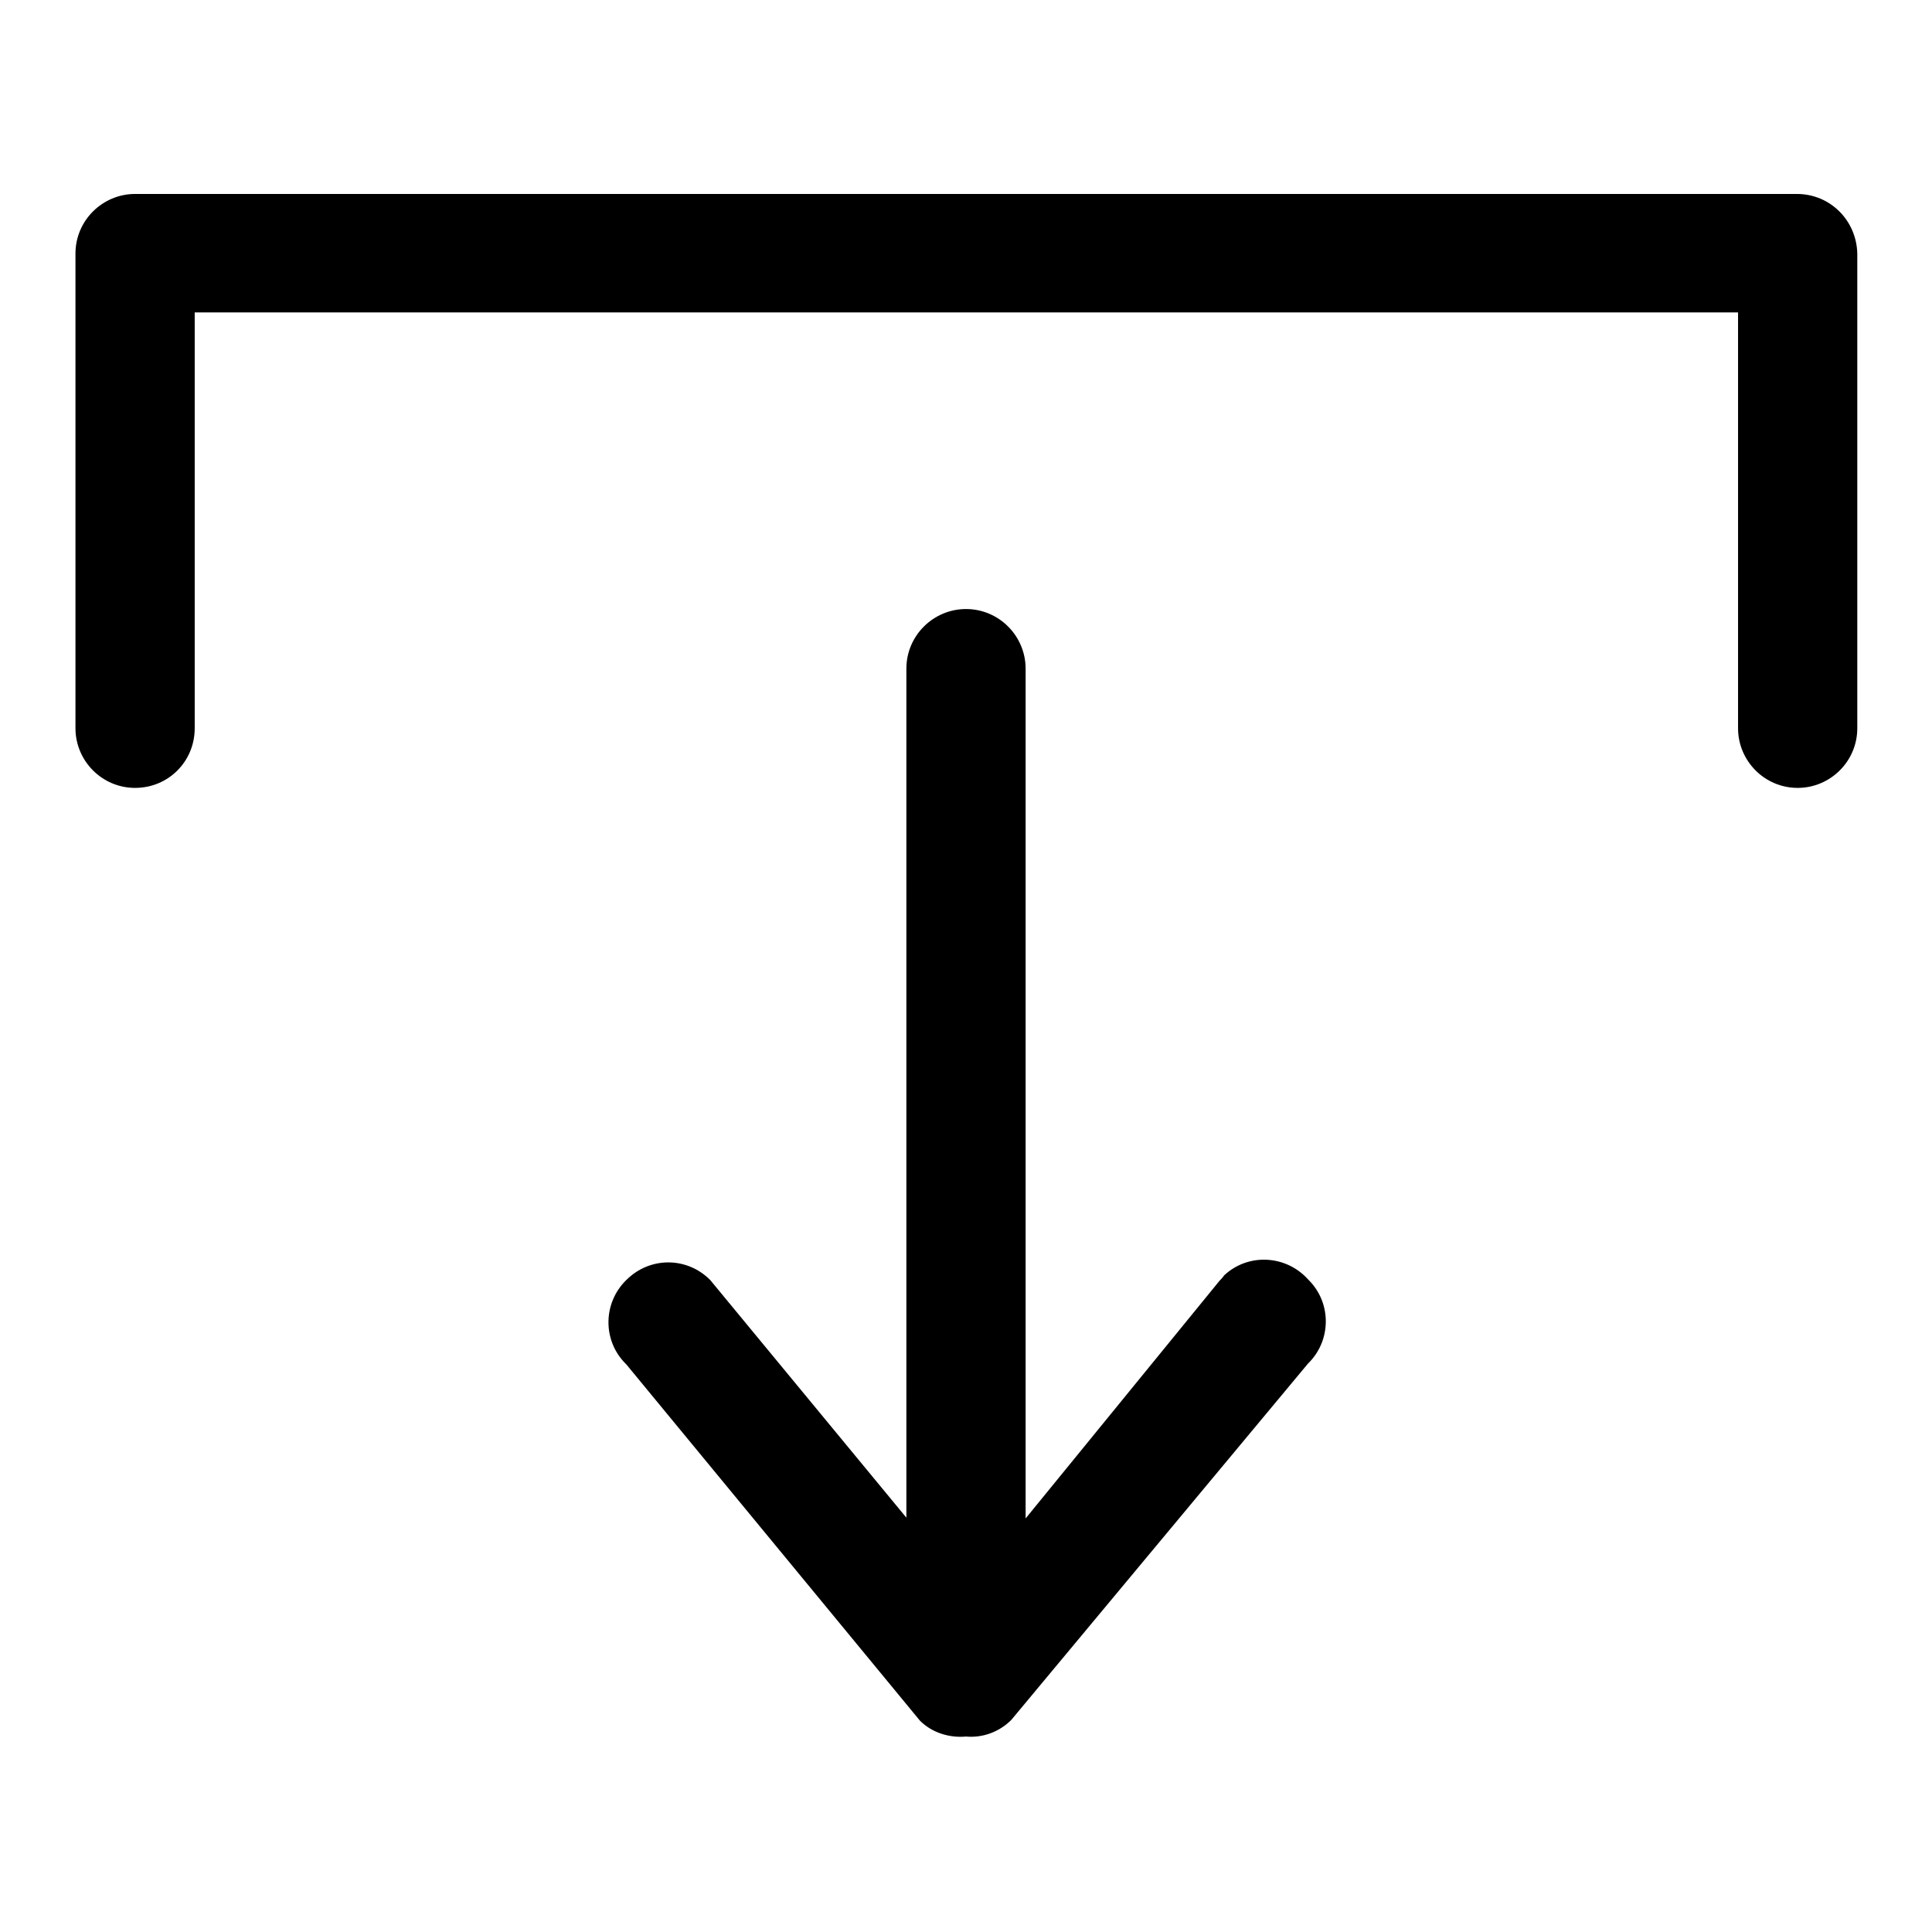 <?xml version="1.0" encoding="utf-8"?>
<!-- Svg Vector Icons : http://www.onlinewebfonts.com/icon -->
<!DOCTYPE svg PUBLIC "-//W3C//DTD SVG 1.1//EN" "http://www.w3.org/Graphics/SVG/1.1/DTD/svg11.dtd">
<svg version="1.1" xmlns="http://www.w3.org/2000/svg" xmlns:xlink="http://www.w3.org/1999/xlink" x="0px" y="0px" viewBox="0 0 256 256" enable-background="new 0 0 256 256" xml:space="preserve">
<g> <path fill="#000000" d="M161.6,169.7l-25.7,31.5V88.6c0-4.3-3.5-7.9-7.9-7.9c-4.3,0-7.9,3.5-7.9,7.9v112.5l-26-31.5 c-3.1-3.1-8-3.1-11.1,0c0,0,0,0,0,0c-3.1,3-3.2,8-0.1,11.1c0,0,0.1,0.1,0.1,0.1l38.9,47.2c1.6,1.6,3.9,2.3,6.1,2.1 c2.2,0.2,4.4-0.6,6-2.2l39.3-47.2c3.1-3,3.2-8,0.1-11.1c0,0-0.1-0.1-0.1-0.1c-2.9-3.2-7.9-3.5-11.1-0.5 C162,169.3,161.8,169.5,161.6,169.7L161.6,169.7z M238.1,25.7H17.9c-4.3,0-7.9,3.5-7.9,7.9v62.9c0,4.3,3.5,7.9,7.9,7.9 s7.9-3.5,7.9-7.9V41.4h204.5v55.1c0,4.3,3.5,7.9,7.9,7.9c4.3,0,7.9-3.5,7.9-7.9V33.6C246,29.2,242.5,25.7,238.1,25.7z"/></g>
</svg>